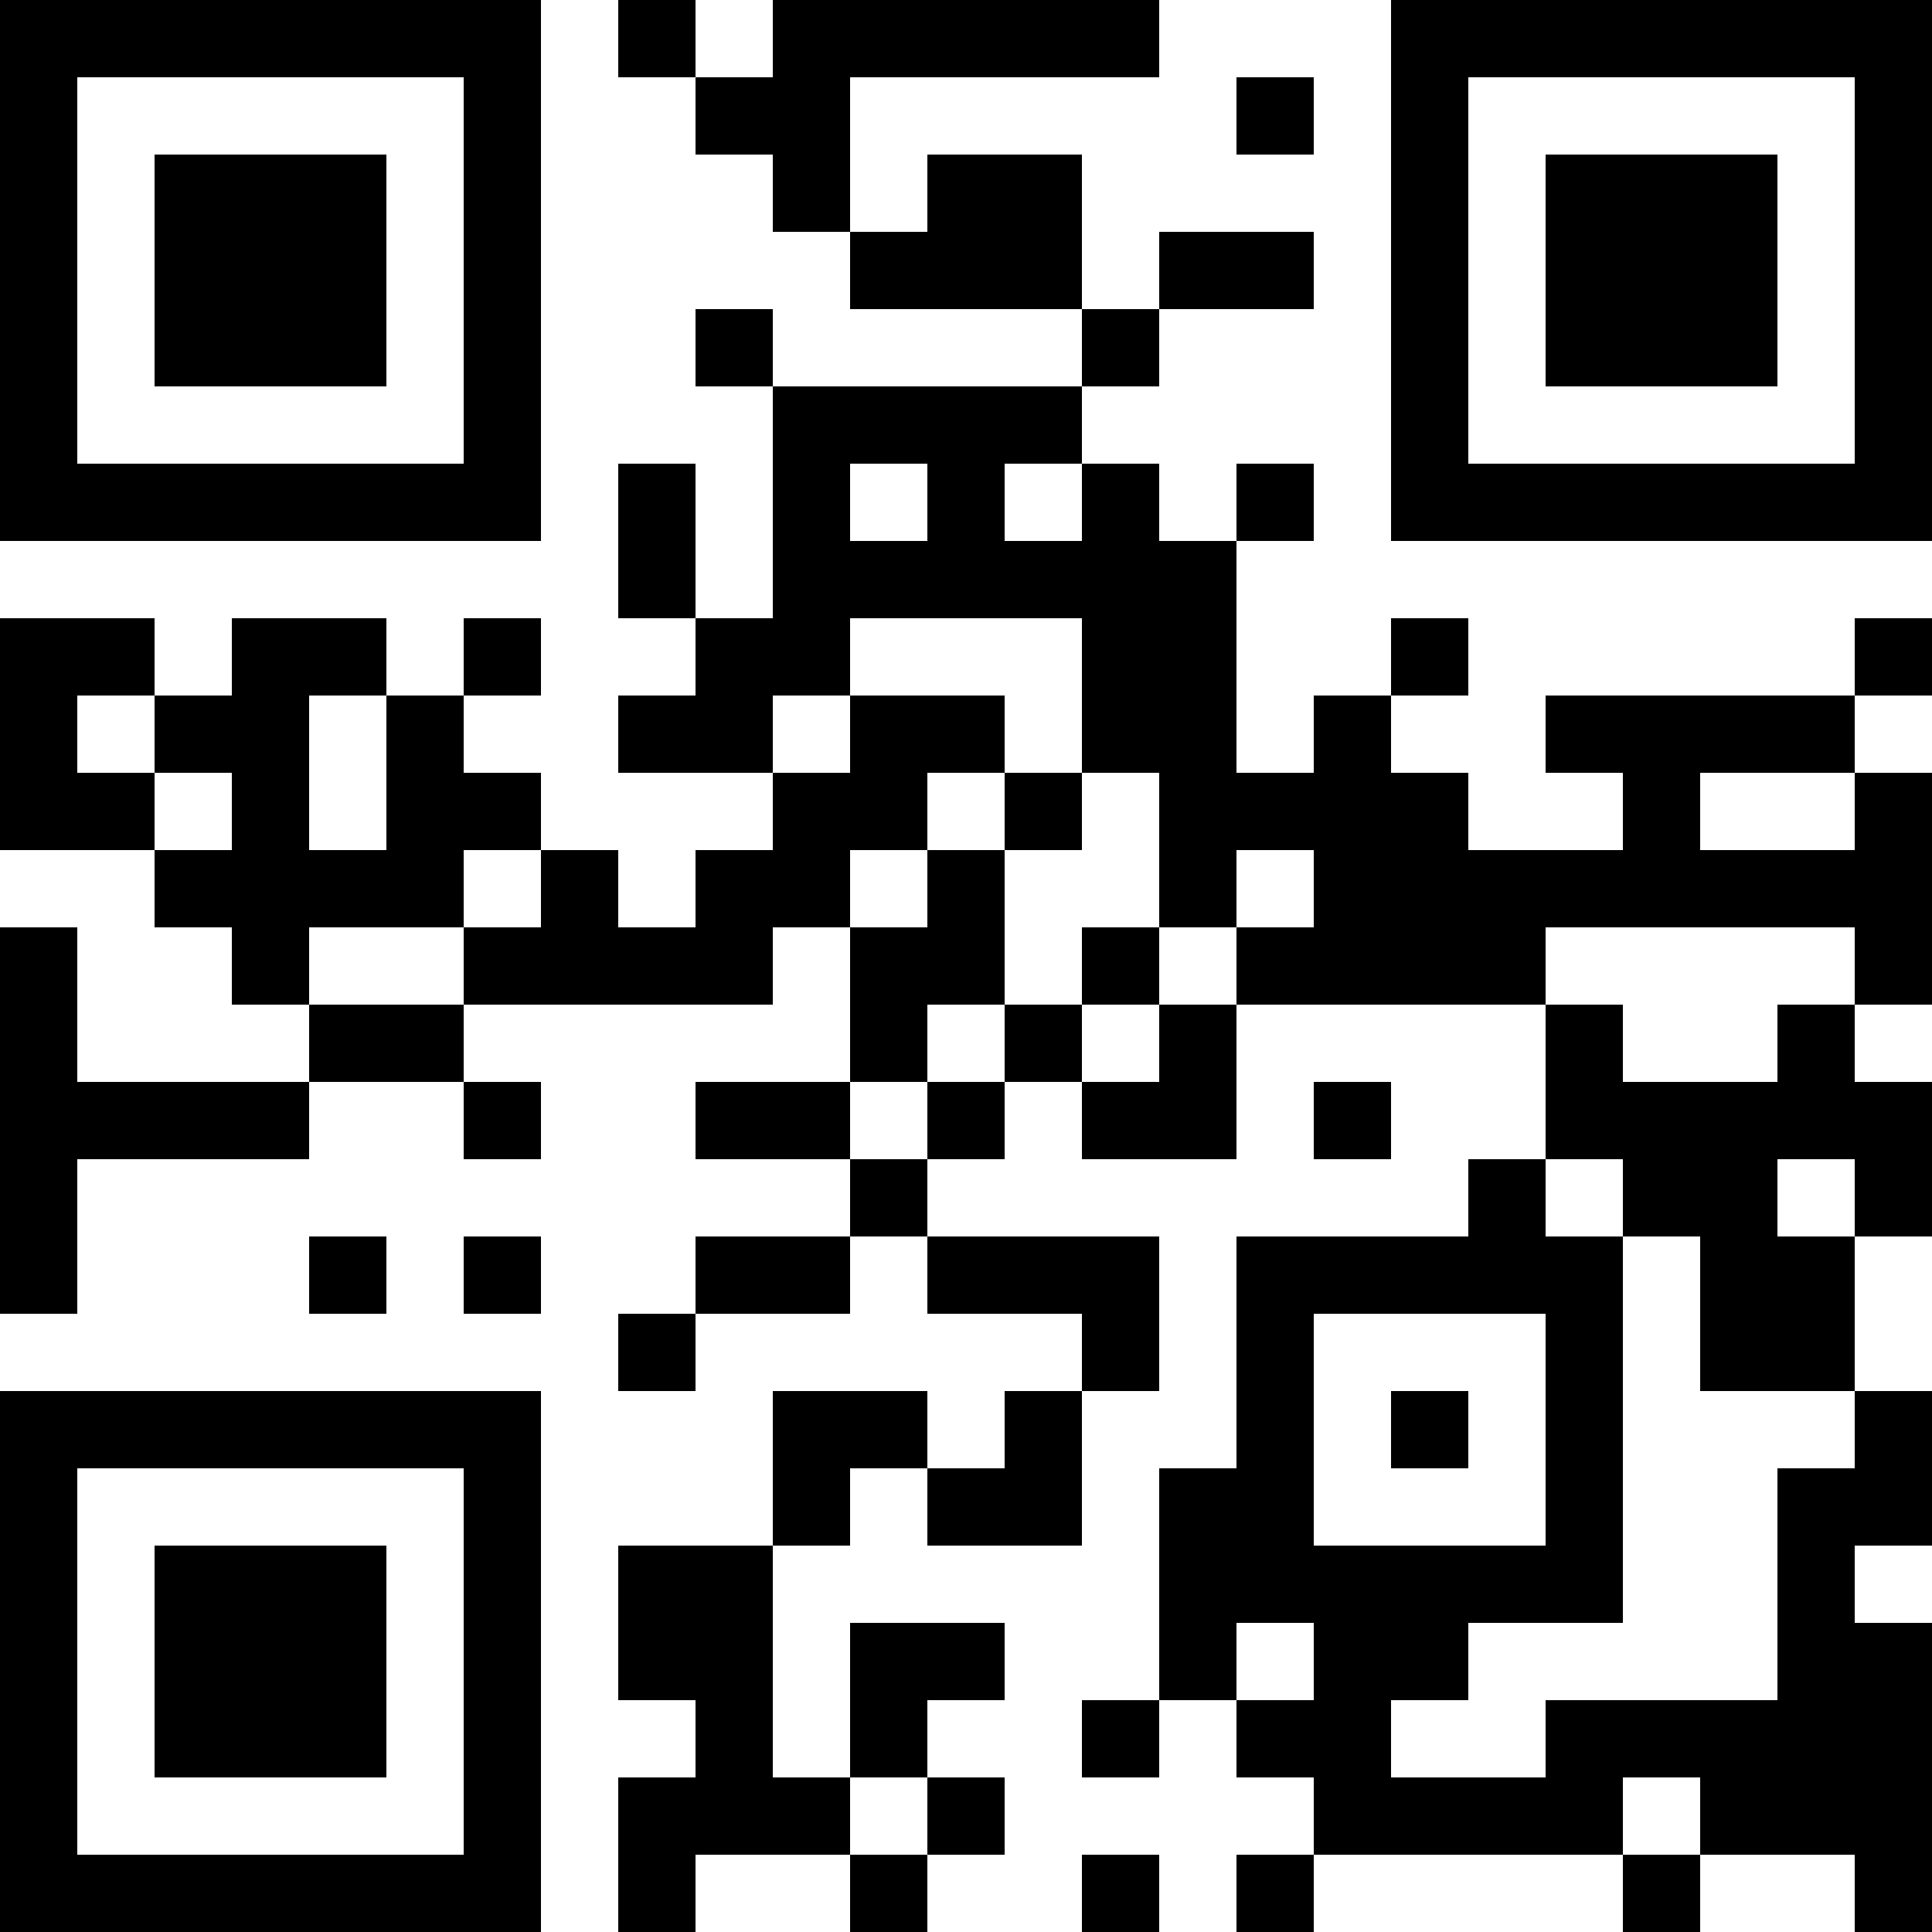 <?xml version="1.0" encoding="UTF-8"?>
<svg xmlns="http://www.w3.org/2000/svg" version="1.1" width="1000" height="1000" viewBox="0 0 1000 1000"><rect x="0" y="0" width="1000" height="1000" fill="#ffffff"/><g transform="scale(40)"><g transform="translate(0,0)"><path fill-rule="evenodd" d="M8 0L8 1L9 1L9 2L10 2L10 3L11 3L11 4L14 4L14 5L10 5L10 4L9 4L9 5L10 5L10 8L9 8L9 6L8 6L8 8L9 8L9 9L8 9L8 10L10 10L10 11L9 11L9 12L8 12L8 11L7 11L7 10L6 10L6 9L7 9L7 8L6 8L6 9L5 9L5 8L3 8L3 9L2 9L2 8L0 8L0 11L2 11L2 12L3 12L3 13L4 13L4 14L1 14L1 12L0 12L0 17L1 17L1 15L4 15L4 14L6 14L6 15L7 15L7 14L6 14L6 13L10 13L10 12L11 12L11 14L9 14L9 15L11 15L11 16L9 16L9 17L8 17L8 18L9 18L9 17L11 17L11 16L12 16L12 17L14 17L14 18L13 18L13 19L12 19L12 18L10 18L10 20L8 20L8 22L9 22L9 23L8 23L8 25L9 25L9 24L11 24L11 25L12 25L12 24L13 24L13 23L12 23L12 22L13 22L13 21L11 21L11 23L10 23L10 20L11 20L11 19L12 19L12 20L14 20L14 18L15 18L15 16L12 16L12 15L13 15L13 14L14 14L14 15L16 15L16 13L20 13L20 15L19 15L19 16L16 16L16 19L15 19L15 22L14 22L14 23L15 23L15 22L16 22L16 23L17 23L17 24L16 24L16 25L17 25L17 24L21 24L21 25L22 25L22 24L24 24L24 25L25 25L25 21L24 21L24 20L25 20L25 18L24 18L24 16L25 16L25 14L24 14L24 13L25 13L25 10L24 10L24 9L25 9L25 8L24 8L24 9L20 9L20 10L21 10L21 11L19 11L19 10L18 10L18 9L19 9L19 8L18 8L18 9L17 9L17 10L16 10L16 7L17 7L17 6L16 6L16 7L15 7L15 6L14 6L14 5L15 5L15 4L17 4L17 3L15 3L15 4L14 4L14 2L12 2L12 3L11 3L11 1L15 1L15 0L10 0L10 1L9 1L9 0ZM16 1L16 2L17 2L17 1ZM11 6L11 7L12 7L12 6ZM13 6L13 7L14 7L14 6ZM11 8L11 9L10 9L10 10L11 10L11 9L13 9L13 10L12 10L12 11L11 11L11 12L12 12L12 11L13 11L13 13L12 13L12 14L11 14L11 15L12 15L12 14L13 14L13 13L14 13L14 14L15 14L15 13L16 13L16 12L17 12L17 11L16 11L16 12L15 12L15 10L14 10L14 8ZM1 9L1 10L2 10L2 11L3 11L3 10L2 10L2 9ZM4 9L4 11L5 11L5 9ZM13 10L13 11L14 11L14 10ZM22 10L22 11L24 11L24 10ZM6 11L6 12L4 12L4 13L6 13L6 12L7 12L7 11ZM14 12L14 13L15 13L15 12ZM20 12L20 13L21 13L21 14L23 14L23 13L24 13L24 12ZM17 14L17 15L18 15L18 14ZM20 15L20 16L21 16L21 21L19 21L19 22L18 22L18 23L20 23L20 22L23 22L23 19L24 19L24 18L22 18L22 16L21 16L21 15ZM23 15L23 16L24 16L24 15ZM4 16L4 17L5 17L5 16ZM6 16L6 17L7 17L7 16ZM17 17L17 20L20 20L20 17ZM18 18L18 19L19 19L19 18ZM16 21L16 22L17 22L17 21ZM11 23L11 24L12 24L12 23ZM21 23L21 24L22 24L22 23ZM14 24L14 25L15 25L15 24ZM0 0L0 7L7 7L7 0ZM1 1L1 6L6 6L6 1ZM2 2L2 5L5 5L5 2ZM18 0L18 7L25 7L25 0ZM19 1L19 6L24 6L24 1ZM20 2L20 5L23 5L23 2ZM0 18L0 25L7 25L7 18ZM1 19L1 24L6 24L6 19ZM2 20L2 23L5 23L5 20Z" fill="#000000"/></g></g></svg>
